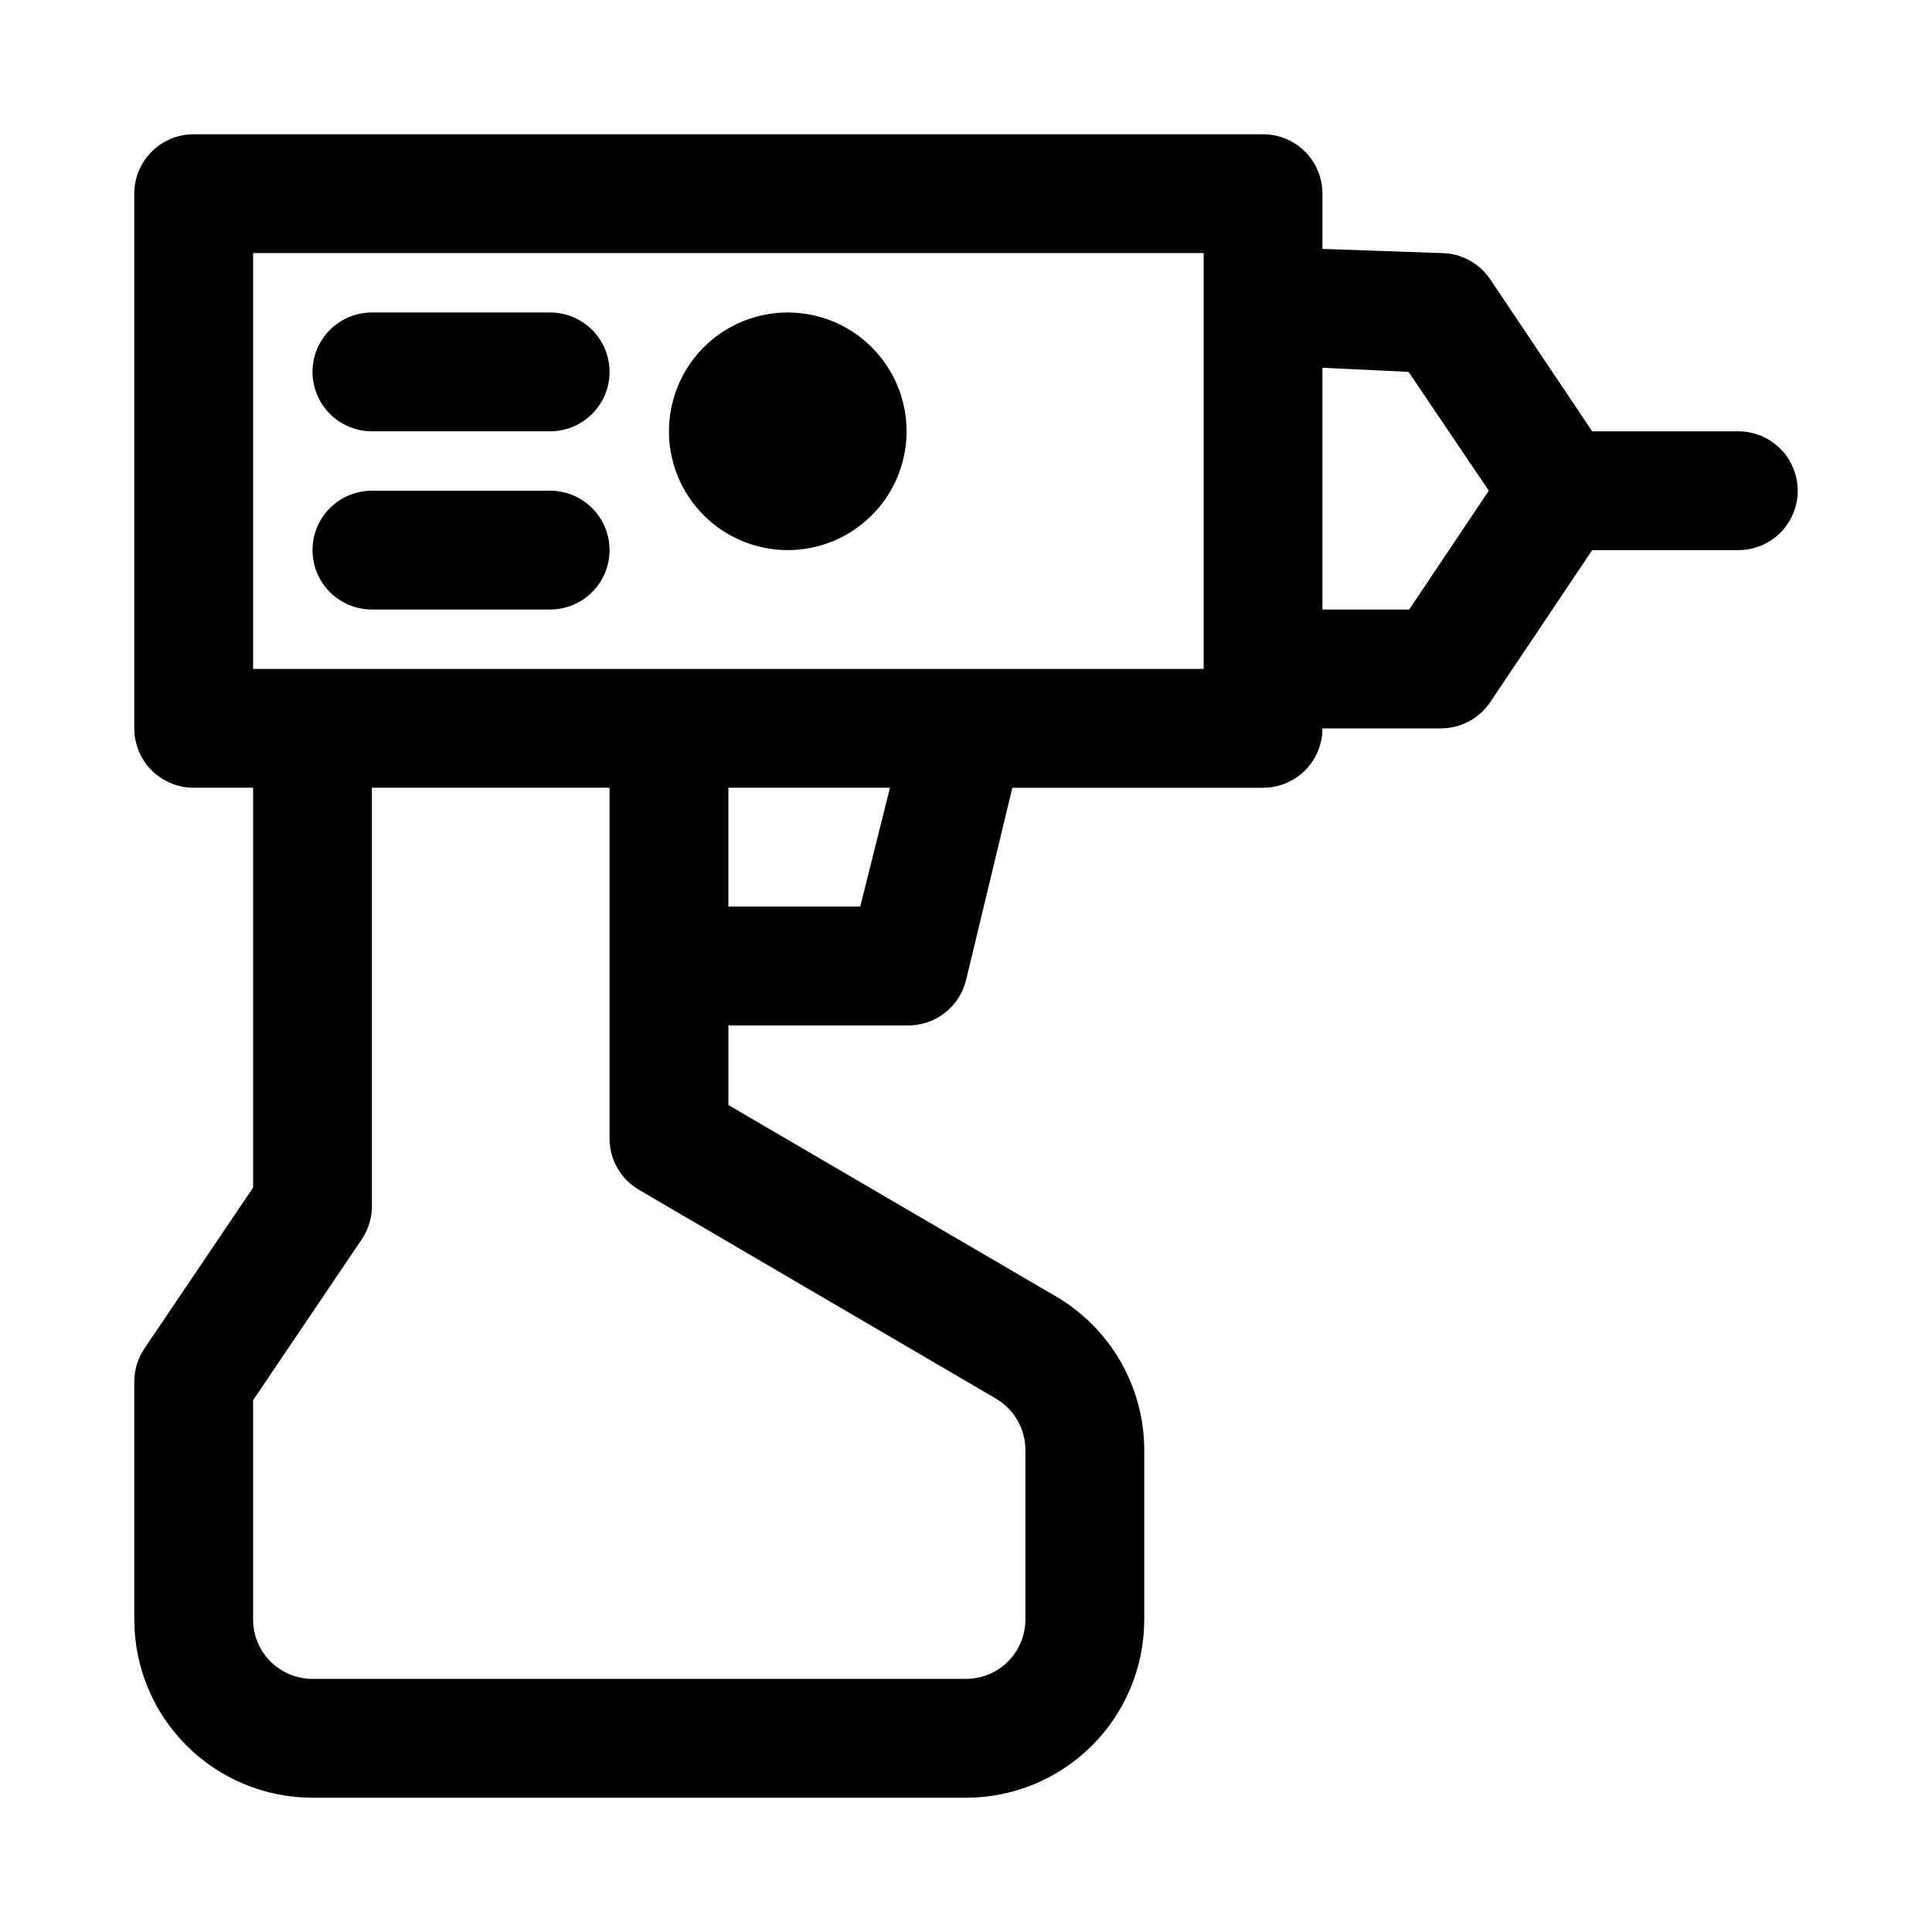 <?xml version="1.0" encoding="UTF-8"?>
<!-- Uploaded to: SVG Repo, www.svgrepo.com, Generator: SVG Repo Mixer Tools -->
<svg fill="#000000" width="800px" height="800px" version="1.1" viewBox="144 144 512 512" xmlns="http://www.w3.org/2000/svg">
 <path d="m604.67 258.3h-38.73l-26.922-40.145c-2.898-4.398-7.801-7.059-13.07-7.086l-31.488-1.102v-14.645c0-4.176-1.656-8.18-4.609-11.133-2.953-2.949-6.957-4.609-11.133-4.609h-283.39c-4.176 0-8.18 1.66-11.133 4.609-2.949 2.953-4.609 6.957-4.609 11.133v141.7c0 4.176 1.66 8.18 4.609 11.133 2.953 2.953 6.957 4.609 11.133 4.609h15.746v105.96l-28.812 42.668c-1.75 2.606-2.684 5.676-2.676 8.816v62.977c0 12.527 4.977 24.539 13.832 33.398 8.859 8.855 20.875 13.832 33.398 13.832h173.19c12.523 0 24.539-4.977 33.398-13.832 8.855-8.859 13.832-20.871 13.832-33.398v-44.871c-0.012-16.797-8.945-32.324-23.457-40.777l-86.75-50.695v-21.098h47.23c3.598 0.105 7.121-1.023 9.984-3.203 2.867-2.176 4.898-5.269 5.762-8.762l12.277-51.012h66.441c4.176 0 8.18-1.656 11.133-4.609 2.953-2.953 4.609-6.957 4.609-11.133h31.488c5.269-0.027 10.172-2.688 13.07-7.086l26.922-40.148h38.73c5.625 0 10.82-3 13.633-7.871 2.812-4.871 2.812-10.871 0-15.742-2.812-4.871-8.008-7.875-13.633-7.875zm-196.8 256.31c2.402 1.391 4.394 3.387 5.777 5.793 1.383 2.402 2.106 5.133 2.094 7.906v44.871c0 4.176-1.66 8.18-4.609 11.133-2.953 2.953-6.957 4.609-11.133 4.609h-173.19c-4.176 0-8.18-1.656-11.133-4.609-2.949-2.953-4.609-6.957-4.609-11.133v-58.098l28.812-42.664c1.875-2.785 2.812-6.094 2.676-9.445v-110.21h62.977v93.047c0.031 5.594 3.027 10.746 7.871 13.543zm-35.898-130.36h-34.949v-31.488h42.824zm-50.695-62.977h-110.21v-110.21h251.91v110.21zm196.17-15.742h-22.988v-64.078l22.832 1.102 21.254 31.488zm-211.91-62.977c0 4.176-1.66 8.18-4.613 11.133s-6.957 4.609-11.133 4.609h-47.23c-5.625 0-10.824-3-13.637-7.871-2.812-4.871-2.812-10.871 0-15.742s8.012-7.875 13.637-7.875h47.23c4.176 0 8.18 1.66 11.133 4.613s4.613 6.957 4.613 11.133zm0 47.23c0 4.176-1.66 8.18-4.613 11.133s-6.957 4.613-11.133 4.613h-47.23c-5.625 0-10.824-3-13.637-7.871-2.812-4.875-2.812-10.875 0-15.746 2.812-4.871 8.012-7.871 13.637-7.871h47.23c4.176 0 8.18 1.656 11.133 4.609s4.613 6.957 4.613 11.133zm78.719-31.488c0 8.352-3.316 16.363-9.223 22.266-5.906 5.906-13.914 9.223-22.266 9.223s-16.359-3.316-22.266-9.223c-5.902-5.902-9.223-13.914-9.223-22.266 0-8.352 3.32-16.359 9.223-22.266 5.906-5.902 13.914-9.223 22.266-9.223s16.359 3.32 22.266 9.223c5.906 5.906 9.223 13.914 9.223 22.266z"/>
</svg>